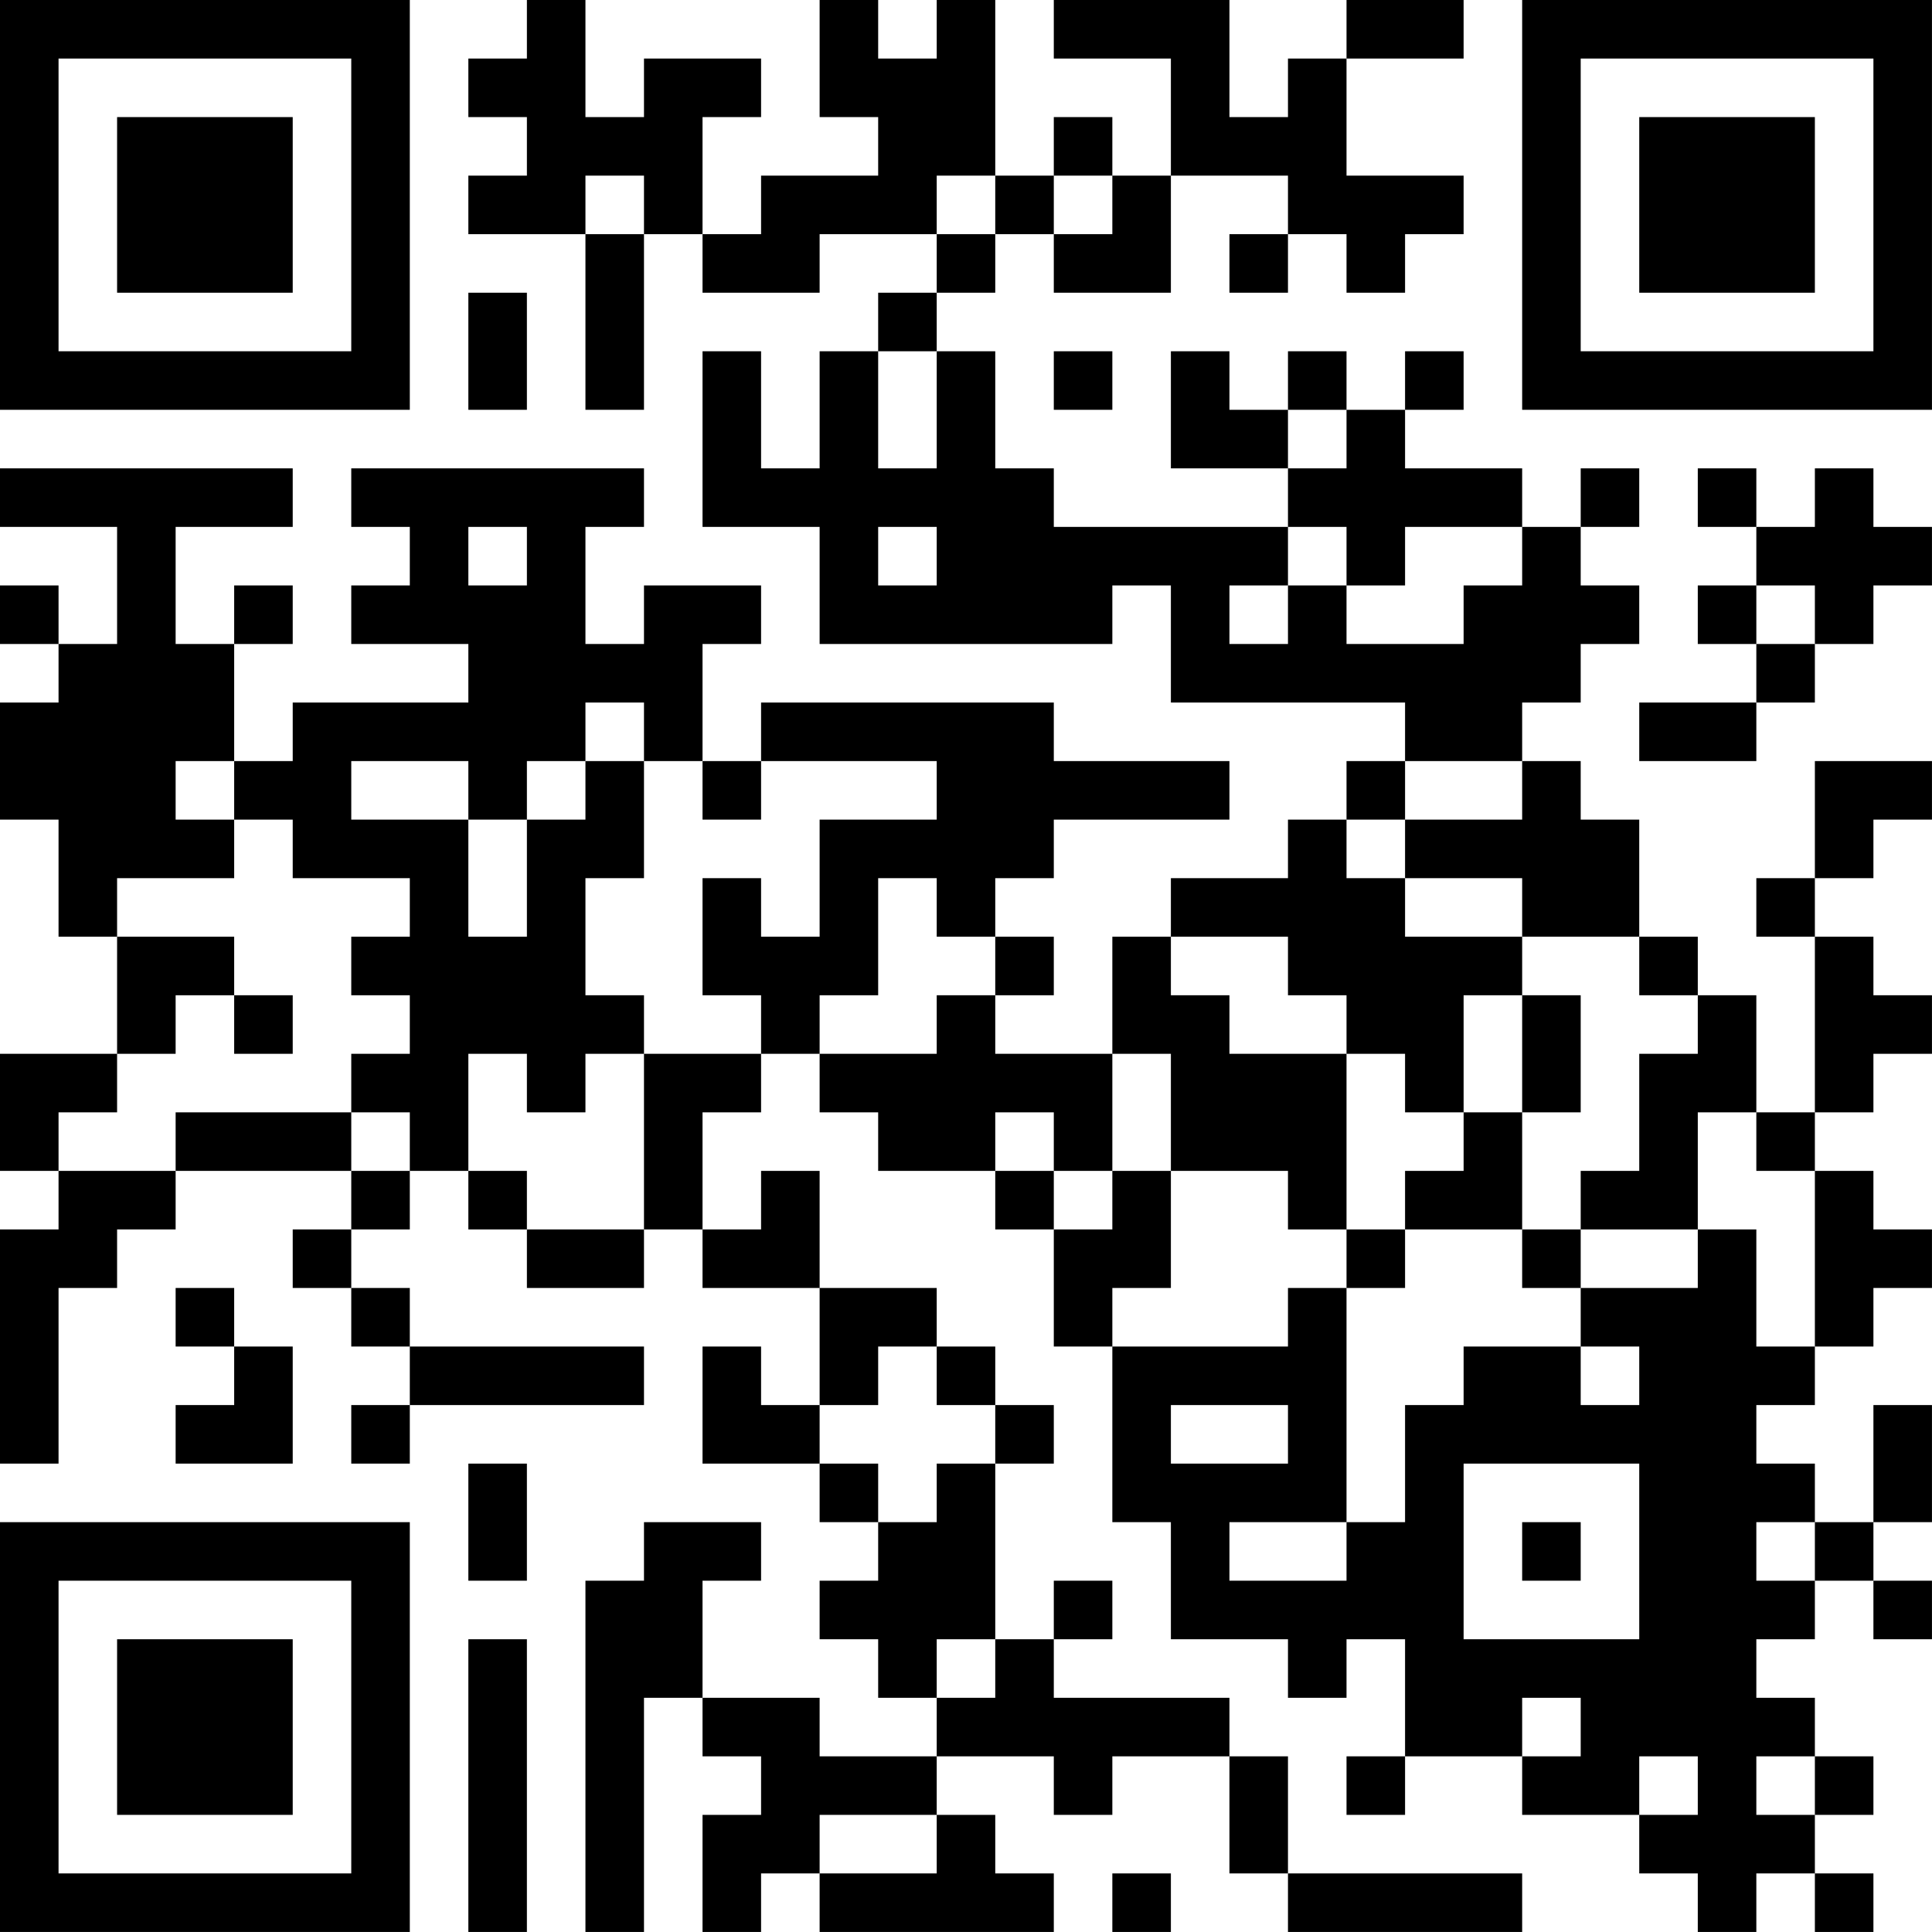 <?xml version="1.0" encoding="UTF-8"?>
<svg xmlns="http://www.w3.org/2000/svg" version="1.1" width="400" height="400" viewBox="0 0 400 400"><rect x="0" y="0" width="400" height="400" fill="#ffffff"/><g transform="scale(12.121)"><g transform="translate(0,0)"><path fill-rule="evenodd" d="M9 0L9 1L8 1L8 2L9 2L9 3L8 3L8 4L10 4L10 7L11 7L11 4L12 4L12 5L14 5L14 4L16 4L16 5L15 5L15 6L14 6L14 8L13 8L13 6L12 6L12 9L14 9L14 11L19 11L19 10L20 10L20 12L24 12L24 13L23 13L23 14L22 14L22 15L20 15L20 16L19 16L19 18L17 18L17 17L18 17L18 16L17 16L17 15L18 15L18 14L21 14L21 13L18 13L18 12L13 12L13 13L12 13L12 11L13 11L13 10L11 10L11 11L10 11L10 9L11 9L11 8L6 8L6 9L7 9L7 10L6 10L6 11L8 11L8 12L5 12L5 13L4 13L4 11L5 11L5 10L4 10L4 11L3 11L3 9L5 9L5 8L0 8L0 9L2 9L2 11L1 11L1 10L0 10L0 11L1 11L1 12L0 12L0 14L1 14L1 16L2 16L2 18L0 18L0 20L1 20L1 21L0 21L0 25L1 25L1 22L2 22L2 21L3 21L3 20L6 20L6 21L5 21L5 22L6 22L6 23L7 23L7 24L6 24L6 25L7 25L7 24L11 24L11 23L7 23L7 22L6 22L6 21L7 21L7 20L8 20L8 21L9 21L9 22L11 22L11 21L12 21L12 22L14 22L14 24L13 24L13 23L12 23L12 25L14 25L14 26L15 26L15 27L14 27L14 28L15 28L15 29L16 29L16 30L14 30L14 29L12 29L12 27L13 27L13 26L11 26L11 27L10 27L10 33L11 33L11 29L12 29L12 30L13 30L13 31L12 31L12 33L13 33L13 32L14 32L14 33L18 33L18 32L17 32L17 31L16 31L16 30L18 30L18 31L19 31L19 30L21 30L21 32L22 32L22 33L26 33L26 32L22 32L22 30L21 30L21 29L18 29L18 28L19 28L19 27L18 27L18 28L17 28L17 25L18 25L18 24L17 24L17 23L16 23L16 22L14 22L14 20L13 20L13 21L12 21L12 19L13 19L13 18L14 18L14 19L15 19L15 20L17 20L17 21L18 21L18 23L19 23L19 26L20 26L20 28L22 28L22 29L23 29L23 28L24 28L24 30L23 30L23 31L24 31L24 30L26 30L26 31L28 31L28 32L29 32L29 33L30 33L30 32L31 32L31 33L32 33L32 32L31 32L31 31L32 31L32 30L31 30L31 29L30 29L30 28L31 28L31 27L32 27L32 28L33 28L33 27L32 27L32 26L33 26L33 24L32 24L32 26L31 26L31 25L30 25L30 24L31 24L31 23L32 23L32 22L33 22L33 21L32 21L32 20L31 20L31 19L32 19L32 18L33 18L33 17L32 17L32 16L31 16L31 15L32 15L32 14L33 14L33 13L31 13L31 15L30 15L30 16L31 16L31 19L30 19L30 17L29 17L29 16L28 16L28 14L27 14L27 13L26 13L26 12L27 12L27 11L28 11L28 10L27 10L27 9L28 9L28 8L27 8L27 9L26 9L26 8L24 8L24 7L25 7L25 6L24 6L24 7L23 7L23 6L22 6L22 7L21 7L21 6L20 6L20 8L22 8L22 9L18 9L18 8L17 8L17 6L16 6L16 5L17 5L17 4L18 4L18 5L20 5L20 3L22 3L22 4L21 4L21 5L22 5L22 4L23 4L23 5L24 5L24 4L25 4L25 3L23 3L23 1L25 1L25 0L23 0L23 1L22 1L22 2L21 2L21 0L18 0L18 1L20 1L20 3L19 3L19 2L18 2L18 3L17 3L17 0L16 0L16 1L15 1L15 0L14 0L14 2L15 2L15 3L13 3L13 4L12 4L12 2L13 2L13 1L11 1L11 2L10 2L10 0ZM10 3L10 4L11 4L11 3ZM16 3L16 4L17 4L17 3ZM18 3L18 4L19 4L19 3ZM8 5L8 7L9 7L9 5ZM15 6L15 8L16 8L16 6ZM18 6L18 7L19 7L19 6ZM22 7L22 8L23 8L23 7ZM29 8L29 9L30 9L30 10L29 10L29 11L30 11L30 12L28 12L28 13L30 13L30 12L31 12L31 11L32 11L32 10L33 10L33 9L32 9L32 8L31 8L31 9L30 9L30 8ZM8 9L8 10L9 10L9 9ZM15 9L15 10L16 10L16 9ZM22 9L22 10L21 10L21 11L22 11L22 10L23 10L23 11L25 11L25 10L26 10L26 9L24 9L24 10L23 10L23 9ZM30 10L30 11L31 11L31 10ZM10 12L10 13L9 13L9 14L8 14L8 13L6 13L6 14L8 14L8 16L9 16L9 14L10 14L10 13L11 13L11 15L10 15L10 17L11 17L11 18L10 18L10 19L9 19L9 18L8 18L8 20L9 20L9 21L11 21L11 18L13 18L13 17L12 17L12 15L13 15L13 16L14 16L14 14L16 14L16 13L13 13L13 14L12 14L12 13L11 13L11 12ZM3 13L3 14L4 14L4 15L2 15L2 16L4 16L4 17L3 17L3 18L2 18L2 19L1 19L1 20L3 20L3 19L6 19L6 20L7 20L7 19L6 19L6 18L7 18L7 17L6 17L6 16L7 16L7 15L5 15L5 14L4 14L4 13ZM24 13L24 14L23 14L23 15L24 15L24 16L26 16L26 17L25 17L25 19L24 19L24 18L23 18L23 17L22 17L22 16L20 16L20 17L21 17L21 18L23 18L23 21L22 21L22 20L20 20L20 18L19 18L19 20L18 20L18 19L17 19L17 20L18 20L18 21L19 21L19 20L20 20L20 22L19 22L19 23L22 23L22 22L23 22L23 26L21 26L21 27L23 27L23 26L24 26L24 24L25 24L25 23L27 23L27 24L28 24L28 23L27 23L27 22L29 22L29 21L30 21L30 23L31 23L31 20L30 20L30 19L29 19L29 21L27 21L27 20L28 20L28 18L29 18L29 17L28 17L28 16L26 16L26 15L24 15L24 14L26 14L26 13ZM15 15L15 17L14 17L14 18L16 18L16 17L17 17L17 16L16 16L16 15ZM4 17L4 18L5 18L5 17ZM26 17L26 19L25 19L25 20L24 20L24 21L23 21L23 22L24 22L24 21L26 21L26 22L27 22L27 21L26 21L26 19L27 19L27 17ZM3 22L3 23L4 23L4 24L3 24L3 25L5 25L5 23L4 23L4 22ZM15 23L15 24L14 24L14 25L15 25L15 26L16 26L16 25L17 25L17 24L16 24L16 23ZM20 24L20 25L22 25L22 24ZM8 25L8 27L9 27L9 25ZM25 25L25 28L28 28L28 25ZM26 26L26 27L27 27L27 26ZM30 26L30 27L31 27L31 26ZM8 28L8 33L9 33L9 28ZM16 28L16 29L17 29L17 28ZM26 29L26 30L27 30L27 29ZM28 30L28 31L29 31L29 30ZM30 30L30 31L31 31L31 30ZM14 31L14 32L16 32L16 31ZM19 32L19 33L20 33L20 32ZM0 0L0 7L7 7L7 0ZM1 1L1 6L6 6L6 1ZM2 2L2 5L5 5L5 2ZM26 0L26 7L33 7L33 0ZM27 1L27 6L32 6L32 1ZM28 2L28 5L31 5L31 2ZM0 26L0 33L7 33L7 26ZM1 27L1 32L6 32L6 27ZM2 28L2 31L5 31L5 28Z" fill="#000000"/></g></g></svg>
